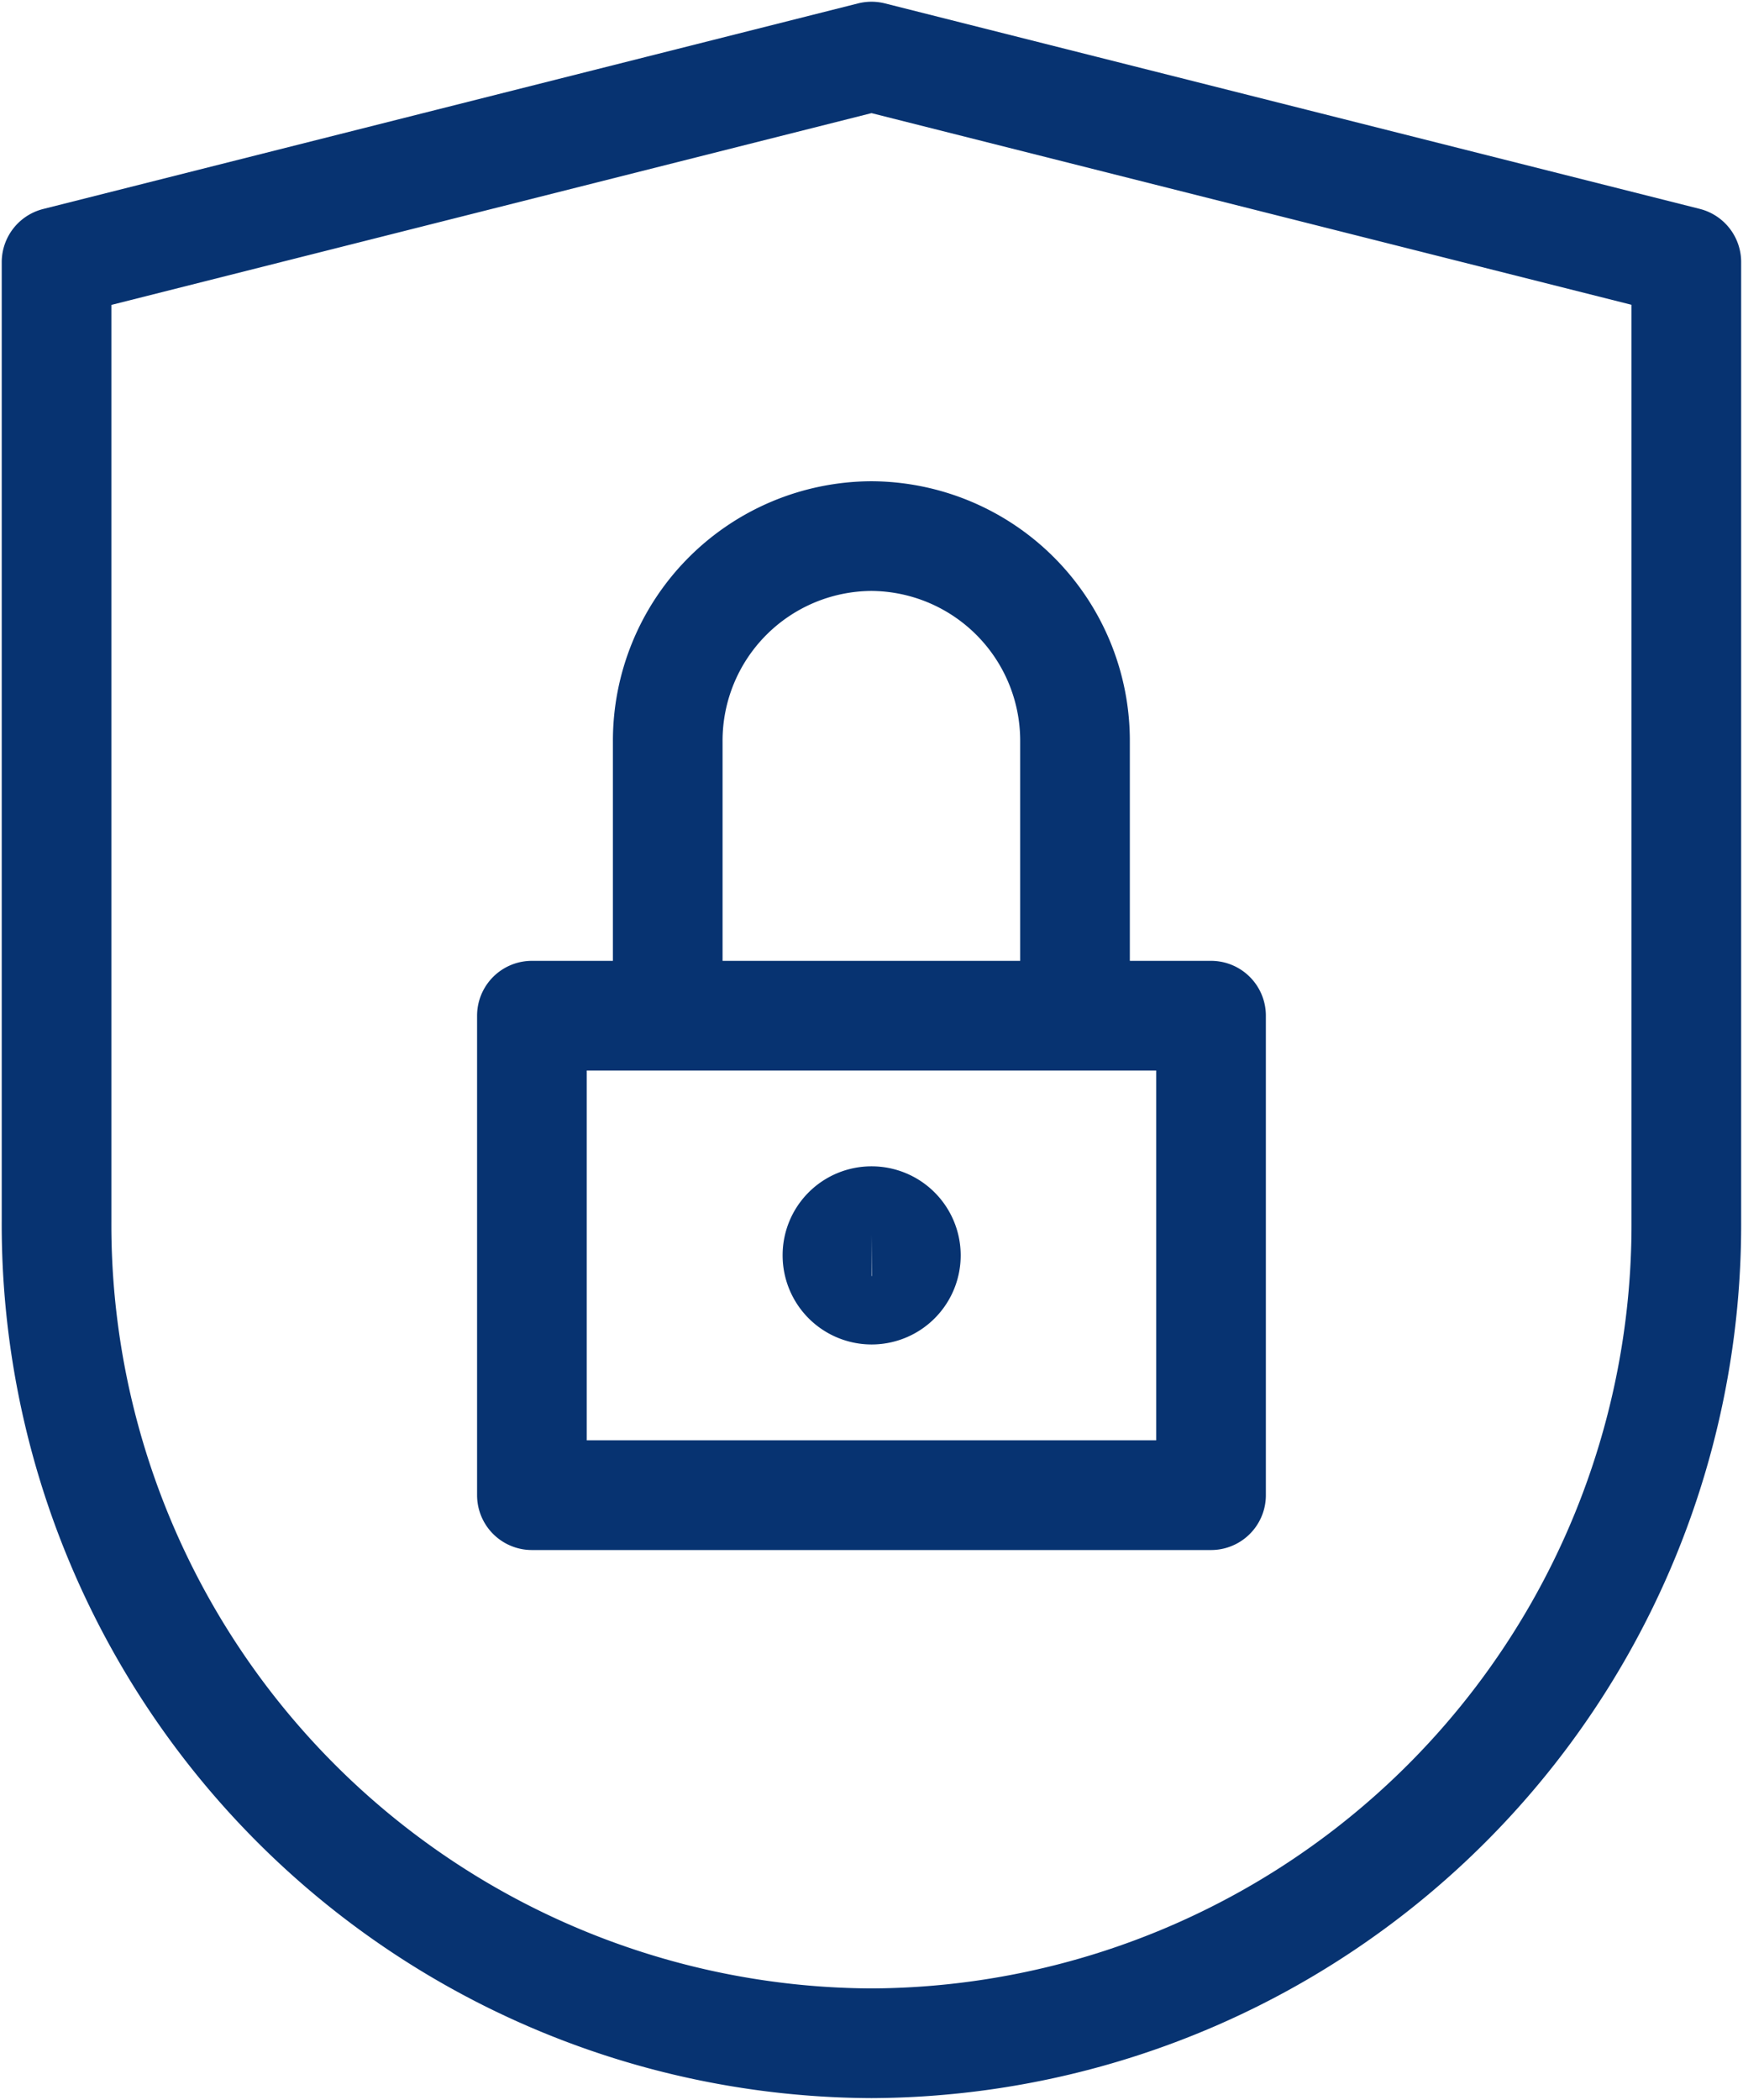 <?xml version="1.0" encoding="UTF-8"?>
<svg xmlns="http://www.w3.org/2000/svg" xmlns:xlink="http://www.w3.org/1999/xlink" id="Gruppe_730" data-name="Gruppe 730" width="55.636" height="67.002" viewBox="0 0 55.636 67.002">
  <defs>
    <clipPath id="clip-path">
      <path id="Pfad_120" data-name="Pfad 120" d="M0,39.156H55.636v-67H0Z" transform="translate(0 27.846)" fill="none"></path>
    </clipPath>
  </defs>
  <g id="Gruppe_194" data-name="Gruppe 194" transform="translate(0 0)" clip-path="url(#clip-path)">
    <g id="Gruppe_193" data-name="Gruppe 193" transform="translate(1.805 1.805)">
      <path id="Pfad_119" data-name="Pfad 119" d="M30.4,21.717A26.123,26.123,0,0,1,4.391,47.949,26.123,26.123,0,0,1-21.622,21.717v-30.6L4.391-15.444,30.4-8.887Zm-26.013,0a1.092,1.092,0,1,1-1.083,1.092A1.086,1.086,0,0,1,4.391,21.717ZM-6.449,15.16H15.229v15.3H-6.449Zm4.336,0V6.416a6.531,6.531,0,0,1,6.5-6.559,6.531,6.531,0,0,1,6.5,6.559V15.16" transform="translate(21.622 15.444)" fill="none" stroke="#073371" stroke-linecap="round" stroke-linejoin="round" stroke-width="3.5"></path>
    </g>
  </g>
</svg>

